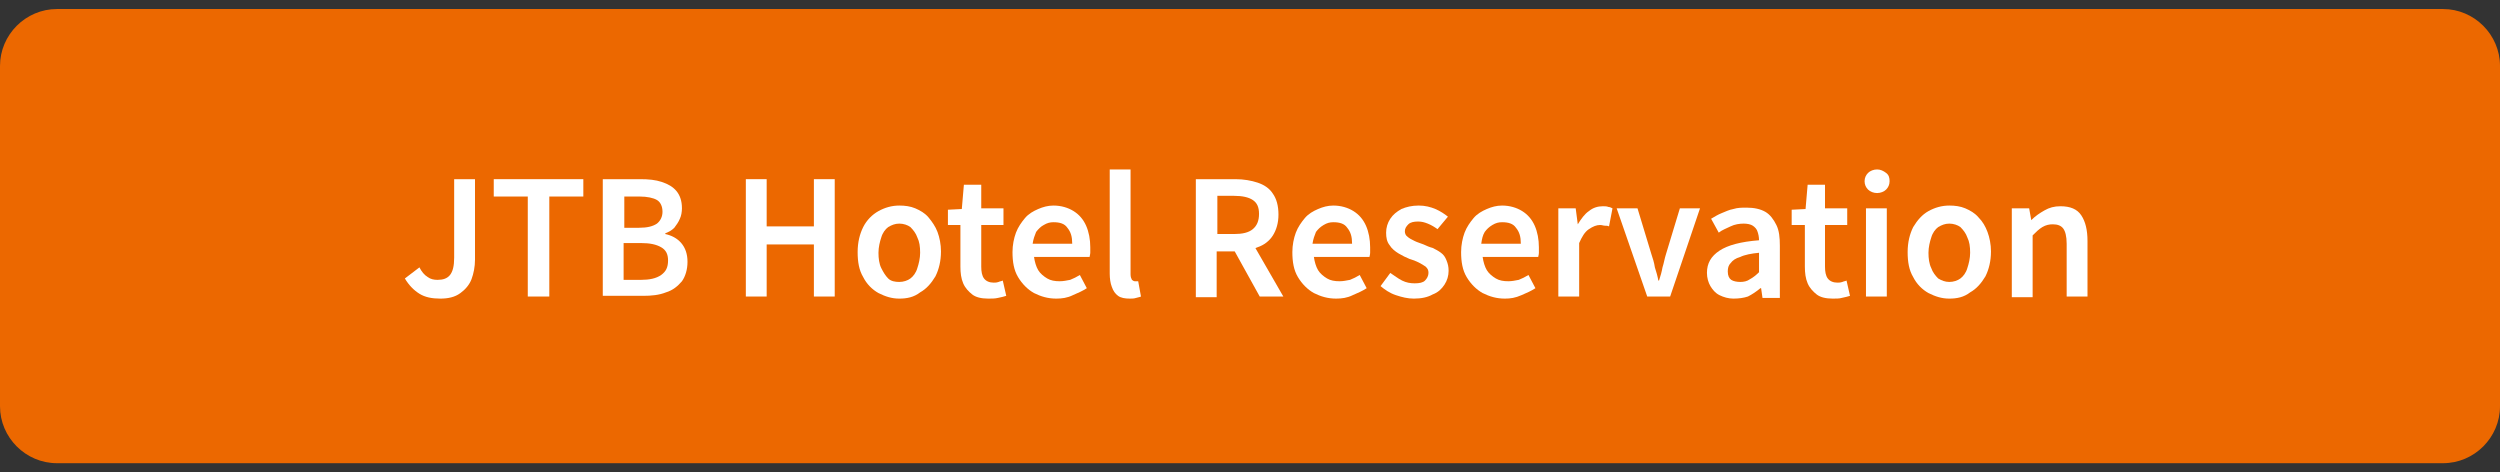 <?xml version="1.0" encoding="utf-8"?>
<!-- Generator: Adobe Illustrator 27.4.1, SVG Export Plug-In . SVG Version: 6.00 Build 0)  -->
<svg version="1.1" id="レイヤー_1" xmlns="http://www.w3.org/2000/svg" xmlns:xlink="http://www.w3.org/1999/xlink" x="0px"
	 y="0px" viewBox="0 0 360 68" style="enable-background:new 0 0 360 68;" xml:space="preserve">
<rect x="0" y="0" width="360" height="68" fill="#333333" stroke="none"/>
<style type="text/css">
	.st0{fill:#EC6800;}
	.st1{fill:#FFFFFF;}
</style>
<g>
	<path class="st0" d="M360,58.5c0,4.5-3.7,8.2-8.2,8.2H8.2C3.7,66.7,0,63,0,58.5V9.5C0,5,3.7,1.3,8.2,1.3h343.6
		c4.5,0,8.2,3.7,8.2,8.2V58.5z"/>
</g>
<g>
	<g>
		<path class="st1" d="M63.4,43c-1.2,0-2.2-0.2-3-0.7c-0.8-0.5-1.5-1.2-2.1-2.2l2.1-1.6c0.3,0.6,0.7,1.1,1.2,1.4
			c0.4,0.3,0.9,0.4,1.4,0.4c0.8,0,1.4-0.2,1.8-0.7c0.4-0.5,0.6-1.3,0.6-2.5V25.8h3v11.6c0,1-0.2,2-0.5,2.8s-0.9,1.5-1.6,2
			C65.5,42.8,64.5,43,63.4,43z"/>
		<path class="st1" d="M76,42.7V28.3h-4.9v-2.5H84v2.5h-4.9v14.4H76z"/>
		<path class="st1" d="M86.8,42.7V25.8h5.4c1.2,0,2.2,0.1,3.1,0.4s1.6,0.7,2.1,1.3c0.5,0.6,0.8,1.4,0.8,2.5c0,0.5-0.1,1.1-0.3,1.5
			c-0.2,0.5-0.5,0.9-0.8,1.3c-0.4,0.4-0.8,0.6-1.3,0.8v0.1c0.9,0.2,1.7,0.6,2.3,1.3c0.6,0.7,0.9,1.6,0.9,2.7c0,1.1-0.3,2.1-0.8,2.8
			c-0.6,0.7-1.3,1.3-2.3,1.6c-1,0.4-2.1,0.5-3.3,0.5H86.8z M89.8,32.8H92c1.2,0,2-0.2,2.6-0.6c0.5-0.4,0.8-1,0.8-1.7
			c0-0.8-0.3-1.4-0.8-1.7s-1.4-0.5-2.5-0.5h-2.2V32.8z M89.8,40.3h2.5c1.2,0,2.2-0.2,2.9-0.7c0.7-0.5,1-1.1,1-2.1
			c0-0.9-0.3-1.5-1-1.9c-0.7-0.4-1.6-0.6-2.9-0.6h-2.5V40.3z"/>
		<path class="st1" d="M107.4,42.7V25.8h3v6.8h6.8v-6.8h3v16.9h-3v-7.5h-6.8v7.5H107.4z"/>
		<path class="st1" d="M129.5,43c-1.1,0-2-0.3-3-0.8c-0.9-0.5-1.7-1.3-2.2-2.3c-0.6-1-0.8-2.2-0.8-3.6c0-1.4,0.3-2.6,0.8-3.6
			s1.3-1.8,2.2-2.3c0.9-0.5,1.9-0.8,3-0.8c0.8,0,1.6,0.1,2.3,0.4c0.7,0.3,1.4,0.7,1.9,1.3s1,1.3,1.3,2.1c0.3,0.8,0.5,1.8,0.5,2.8
			c0,1.4-0.3,2.6-0.8,3.6c-0.6,1-1.3,1.8-2.2,2.3C131.6,42.8,130.6,43,129.5,43z M129.5,40.6c0.6,0,1.2-0.2,1.6-0.5
			c0.4-0.3,0.8-0.8,1-1.5c0.2-0.6,0.4-1.4,0.4-2.2c0-0.9-0.1-1.6-0.4-2.2c-0.2-0.6-0.6-1.1-1-1.5c-0.4-0.3-1-0.5-1.6-0.5
			c-0.6,0-1.1,0.2-1.6,0.5c-0.4,0.3-0.8,0.8-1,1.5c-0.2,0.6-0.4,1.4-0.4,2.2c0,0.8,0.1,1.6,0.4,2.2s0.6,1.1,1,1.5
			S128.9,40.6,129.5,40.6z"/>
		<path class="st1" d="M142.3,43c-1,0-1.8-0.2-2.3-0.6s-1-0.9-1.3-1.6c-0.3-0.7-0.4-1.5-0.4-2.4v-6h-1.8v-2.2l2-0.1l0.3-3.5h2.5V30
			h3.2v2.4h-3.2v6c0,0.7,0.1,1.3,0.4,1.7s0.8,0.6,1.4,0.6c0.2,0,0.4,0,0.7-0.1c0.2-0.1,0.4-0.1,0.6-0.2l0.5,2.2
			c-0.3,0.1-0.7,0.2-1.2,0.3C143.3,43,142.8,43,142.3,43z"/>
		<path class="st1" d="M152.1,43c-1.2,0-2.2-0.3-3.2-0.8c-0.9-0.5-1.7-1.3-2.3-2.3c-0.6-1-0.8-2.2-0.8-3.6c0-1,0.2-2,0.5-2.8
			c0.3-0.8,0.8-1.5,1.3-2.1s1.2-1,1.9-1.3c0.7-0.3,1.4-0.5,2.2-0.5c1.1,0,2.1,0.3,2.9,0.8s1.4,1.2,1.8,2.1s0.6,2,0.6,3.1
			c0,0.3,0,0.6,0,0.8s-0.1,0.5-0.1,0.6h-8c0.1,0.7,0.3,1.4,0.6,1.9s0.8,0.9,1.3,1.2c0.5,0.3,1.1,0.4,1.8,0.4c0.5,0,1-0.1,1.5-0.2
			c0.5-0.2,0.9-0.4,1.4-0.7l1,1.9c-0.6,0.4-1.3,0.7-2,1C153.7,42.9,152.9,43,152.1,43z M148.7,35.1h5.7c0-1-0.2-1.7-0.7-2.3
			c-0.4-0.6-1.1-0.8-2-0.8c-0.5,0-0.9,0.1-1.4,0.4c-0.4,0.2-0.8,0.6-1.1,1C149,33.9,148.8,34.4,148.7,35.1z"/>
		<path class="st1" d="M162.7,43c-0.7,0-1.3-0.1-1.7-0.4c-0.4-0.3-0.7-0.7-0.9-1.3c-0.2-0.5-0.3-1.2-0.3-1.9v-15h3v15.1
			c0,0.4,0.1,0.6,0.2,0.8c0.1,0.1,0.3,0.2,0.4,0.2c0.1,0,0.1,0,0.2,0s0.2,0,0.3,0l0.4,2.2c-0.2,0.1-0.4,0.1-0.7,0.2S163,43,162.7,43
			z"/>
		<path class="st1" d="M172.2,42.7V25.8h5.7c1.2,0,2.3,0.2,3.2,0.5s1.7,0.8,2.2,1.6c0.5,0.7,0.8,1.7,0.8,3c0,1.2-0.3,2.2-0.8,3
			c-0.5,0.8-1.3,1.4-2.2,1.7c-0.9,0.4-2,0.6-3.2,0.6h-2.7v6.6H172.2z M175.3,33.7h2.4c1.2,0,2.1-0.2,2.7-0.7s0.9-1.2,0.9-2.2
			c0-1-0.3-1.6-0.9-2s-1.5-0.6-2.7-0.6h-2.4V33.7z M181.4,42.7l-4.1-7.4l2.2-1.8l5.3,9.2H181.4z"/>
		<path class="st1" d="M192.4,43c-1.2,0-2.2-0.3-3.2-0.8c-0.9-0.5-1.7-1.3-2.3-2.3c-0.6-1-0.8-2.2-0.8-3.6c0-1,0.2-2,0.5-2.8
			c0.3-0.8,0.8-1.5,1.3-2.1s1.2-1,1.9-1.3c0.7-0.3,1.4-0.5,2.2-0.5c1.1,0,2.1,0.3,2.9,0.8c0.8,0.5,1.4,1.2,1.8,2.1
			c0.4,0.9,0.6,2,0.6,3.1c0,0.3,0,0.6,0,0.8c0,0.3-0.1,0.5-0.1,0.6h-8c0.1,0.7,0.3,1.4,0.6,1.9s0.8,0.9,1.3,1.2
			c0.5,0.3,1.1,0.4,1.8,0.4c0.5,0,1-0.1,1.5-0.2c0.5-0.2,0.9-0.4,1.4-0.7l1,1.9c-0.6,0.4-1.3,0.7-2,1C194,42.9,193.2,43,192.4,43z
			 M189,35.1h5.7c0-1-0.2-1.7-0.7-2.3c-0.4-0.6-1.1-0.8-2-0.8c-0.5,0-0.9,0.1-1.4,0.4s-0.8,0.6-1.1,1
			C189.3,33.9,189.1,34.4,189,35.1z"/>
		<path class="st1" d="M203.6,43c-0.9,0-1.7-0.2-2.6-0.5c-0.9-0.3-1.6-0.8-2.2-1.3l1.4-1.9c0.6,0.4,1.1,0.8,1.7,1.1
			c0.6,0.3,1.2,0.4,1.8,0.4c0.7,0,1.2-0.1,1.5-0.4c0.3-0.3,0.5-0.7,0.5-1.1c0-0.4-0.1-0.6-0.4-0.9c-0.3-0.2-0.6-0.4-1-0.6
			c-0.4-0.2-0.9-0.4-1.3-0.5c-0.5-0.2-1.1-0.5-1.6-0.8s-1-0.7-1.3-1.2c-0.4-0.5-0.5-1.1-0.5-1.8c0-0.7,0.2-1.4,0.6-2
			c0.4-0.6,0.9-1,1.6-1.4c0.7-0.3,1.5-0.5,2.5-0.5c0.9,0,1.7,0.2,2.4,0.5c0.7,0.3,1.3,0.7,1.8,1.1L207,33c-0.4-0.3-0.9-0.6-1.4-0.8
			c-0.5-0.2-0.9-0.3-1.4-0.3c-0.6,0-1.1,0.1-1.4,0.4c-0.3,0.3-0.5,0.6-0.5,1c0,0.3,0.1,0.6,0.4,0.8c0.2,0.2,0.6,0.4,1,0.6
			c0.4,0.2,0.8,0.3,1.3,0.5c0.4,0.2,0.9,0.4,1.3,0.5c0.4,0.2,0.8,0.4,1.2,0.7s0.6,0.6,0.8,1.1s0.3,0.9,0.3,1.5c0,0.7-0.2,1.4-0.6,2
			s-0.9,1.1-1.7,1.4C205.6,42.8,204.7,43,203.6,43z"/>
		<path class="st1" d="M216.7,43c-1.2,0-2.2-0.3-3.2-0.8c-0.9-0.5-1.7-1.3-2.3-2.3c-0.6-1-0.8-2.2-0.8-3.6c0-1,0.2-2,0.5-2.8
			c0.3-0.8,0.8-1.5,1.3-2.1s1.2-1,1.9-1.3c0.7-0.3,1.4-0.5,2.2-0.5c1.1,0,2.1,0.3,2.9,0.8c0.8,0.5,1.4,1.2,1.8,2.1
			c0.4,0.9,0.6,2,0.6,3.1c0,0.3,0,0.6,0,0.8c0,0.3-0.1,0.5-0.1,0.6h-8c0.1,0.7,0.3,1.4,0.6,1.9s0.8,0.9,1.3,1.2
			c0.5,0.3,1.1,0.4,1.8,0.4c0.5,0,1-0.1,1.5-0.2c0.5-0.2,0.9-0.4,1.4-0.7l1,1.9c-0.6,0.4-1.3,0.7-2,1C218.2,42.9,217.5,43,216.7,43z
			 M213.3,35.1h5.7c0-1-0.2-1.7-0.7-2.3c-0.4-0.6-1.1-0.8-2-0.8c-0.5,0-0.9,0.1-1.4,0.4s-0.8,0.6-1.1,1
			C213.5,33.9,213.4,34.4,213.3,35.1z"/>
		<path class="st1" d="M224.4,42.7V30h2.5l0.3,2.3h0c0.5-0.8,1-1.5,1.6-1.9c0.6-0.5,1.3-0.7,2-0.7c0.3,0,0.6,0,0.8,0.1
			c0.2,0,0.4,0.1,0.6,0.2l-0.5,2.6c-0.2-0.1-0.4-0.1-0.6-0.1c-0.2,0-0.4-0.1-0.7-0.1c-0.5,0-1,0.2-1.6,0.6c-0.6,0.4-1,1.1-1.4,2v7.7
			H224.4z"/>
		<path class="st1" d="M237.2,42.7L232.8,30h3l2,6.6c0.2,0.6,0.4,1.2,0.5,1.9c0.2,0.6,0.4,1.3,0.5,1.9h0.1c0.2-0.6,0.4-1.3,0.5-1.9
			c0.2-0.6,0.3-1.3,0.5-1.9l2-6.6h2.9l-4.3,12.7H237.2z"/>
		<path class="st1" d="M249.6,43c-0.7,0-1.4-0.2-2-0.5c-0.6-0.3-1-0.8-1.3-1.3s-0.5-1.2-0.5-1.9c0-1.4,0.6-2.4,1.8-3.2
			s3.1-1.3,5.7-1.5c0-0.5-0.1-0.9-0.2-1.2c-0.1-0.4-0.4-0.7-0.7-0.9c-0.3-0.2-0.8-0.3-1.3-0.3c-0.6,0-1.3,0.1-1.9,0.4
			s-1.2,0.5-1.7,0.9l-1.1-2c0.5-0.3,1-0.6,1.5-0.8s1.1-0.5,1.7-0.6c0.6-0.2,1.3-0.2,1.9-0.2c1.1,0,2,0.2,2.7,0.6
			c0.7,0.4,1.2,1.1,1.6,1.9c0.4,0.8,0.5,1.8,0.5,3v7.5h-2.5l-0.2-1.4h-0.1c-0.6,0.5-1.2,0.9-1.8,1.2C251.1,42.9,250.4,43,249.6,43z
			 M250.6,40.6c0.5,0,1-0.1,1.4-0.4c0.4-0.2,0.9-0.6,1.3-1v-2.8c-1.1,0.1-2.1,0.3-2.7,0.6c-0.7,0.2-1.1,0.5-1.4,0.9
			c-0.3,0.3-0.4,0.7-0.4,1.2c0,0.6,0.2,1,0.5,1.2C249.6,40.5,250.1,40.6,250.6,40.6z"/>
		<path class="st1" d="M263.9,43c-1,0-1.8-0.2-2.3-0.6s-1-0.9-1.3-1.6c-0.3-0.7-0.4-1.5-0.4-2.4v-6H258v-2.2l2-0.1l0.3-3.5h2.5V30
			h3.2v2.4h-3.2v6c0,0.7,0.1,1.3,0.4,1.7s0.8,0.6,1.4,0.6c0.2,0,0.4,0,0.7-0.1c0.2-0.1,0.4-0.1,0.6-0.2l0.5,2.2
			c-0.3,0.1-0.7,0.2-1.2,0.3C264.9,43,264.4,43,263.9,43z"/>
		<path class="st1" d="M270.3,27.8c-0.5,0-1-0.2-1.3-0.5c-0.3-0.3-0.5-0.7-0.5-1.2c0-0.5,0.2-0.9,0.5-1.2c0.3-0.3,0.8-0.5,1.3-0.5
			c0.5,0,0.9,0.2,1.3,0.5s0.5,0.7,0.5,1.2c0,0.5-0.2,0.9-0.5,1.2S270.8,27.8,270.3,27.8z M268.7,42.7V30h3v12.7H268.7z"/>
		<path class="st1" d="M280.7,43c-1.1,0-2-0.3-3-0.8c-0.9-0.5-1.7-1.3-2.2-2.3c-0.6-1-0.8-2.2-0.8-3.6c0-1.4,0.3-2.6,0.8-3.6
			c0.6-1,1.3-1.8,2.2-2.3c0.9-0.5,1.9-0.8,3-0.8c0.8,0,1.6,0.1,2.3,0.4s1.4,0.7,1.9,1.3c0.6,0.6,1,1.3,1.3,2.1s0.5,1.8,0.5,2.8
			c0,1.4-0.3,2.6-0.8,3.6c-0.6,1-1.3,1.8-2.2,2.3C282.8,42.8,281.8,43,280.7,43z M280.7,40.6c0.6,0,1.2-0.2,1.6-0.5
			c0.4-0.3,0.8-0.8,1-1.5c0.2-0.6,0.4-1.4,0.4-2.2c0-0.9-0.1-1.6-0.4-2.2c-0.2-0.6-0.6-1.1-1-1.5c-0.4-0.3-1-0.5-1.6-0.5
			c-0.6,0-1.1,0.2-1.6,0.5c-0.4,0.3-0.8,0.8-1,1.5c-0.2,0.6-0.4,1.4-0.4,2.2c0,0.8,0.1,1.6,0.4,2.2c0.2,0.6,0.6,1.1,1,1.5
			C279.6,40.4,280.1,40.6,280.7,40.6z"/>
		<path class="st1" d="M289.7,42.7V30h2.5l0.3,1.7h0c0.6-0.6,1.2-1,1.9-1.4s1.4-0.6,2.3-0.6c1.4,0,2.4,0.4,3,1.3s0.9,2.1,0.9,3.7v8
			h-3v-7.6c0-1.1-0.2-1.8-0.5-2.2c-0.3-0.4-0.8-0.6-1.5-0.6c-0.5,0-1,0.1-1.5,0.4s-0.9,0.7-1.4,1.2v8.9H289.7z"/>
	</g>
</g>
<g>
</g>
<g>
</g>
<g>
</g>
<g>
</g>
<g>
</g>
<g>
</g>
<g>
</g>
<g>
</g>
<g>
</g>
<g>
</g>
<g>
</g>
<g>
</g>
<g>
</g>
<g>
</g>
<g>
</g>
</svg>
